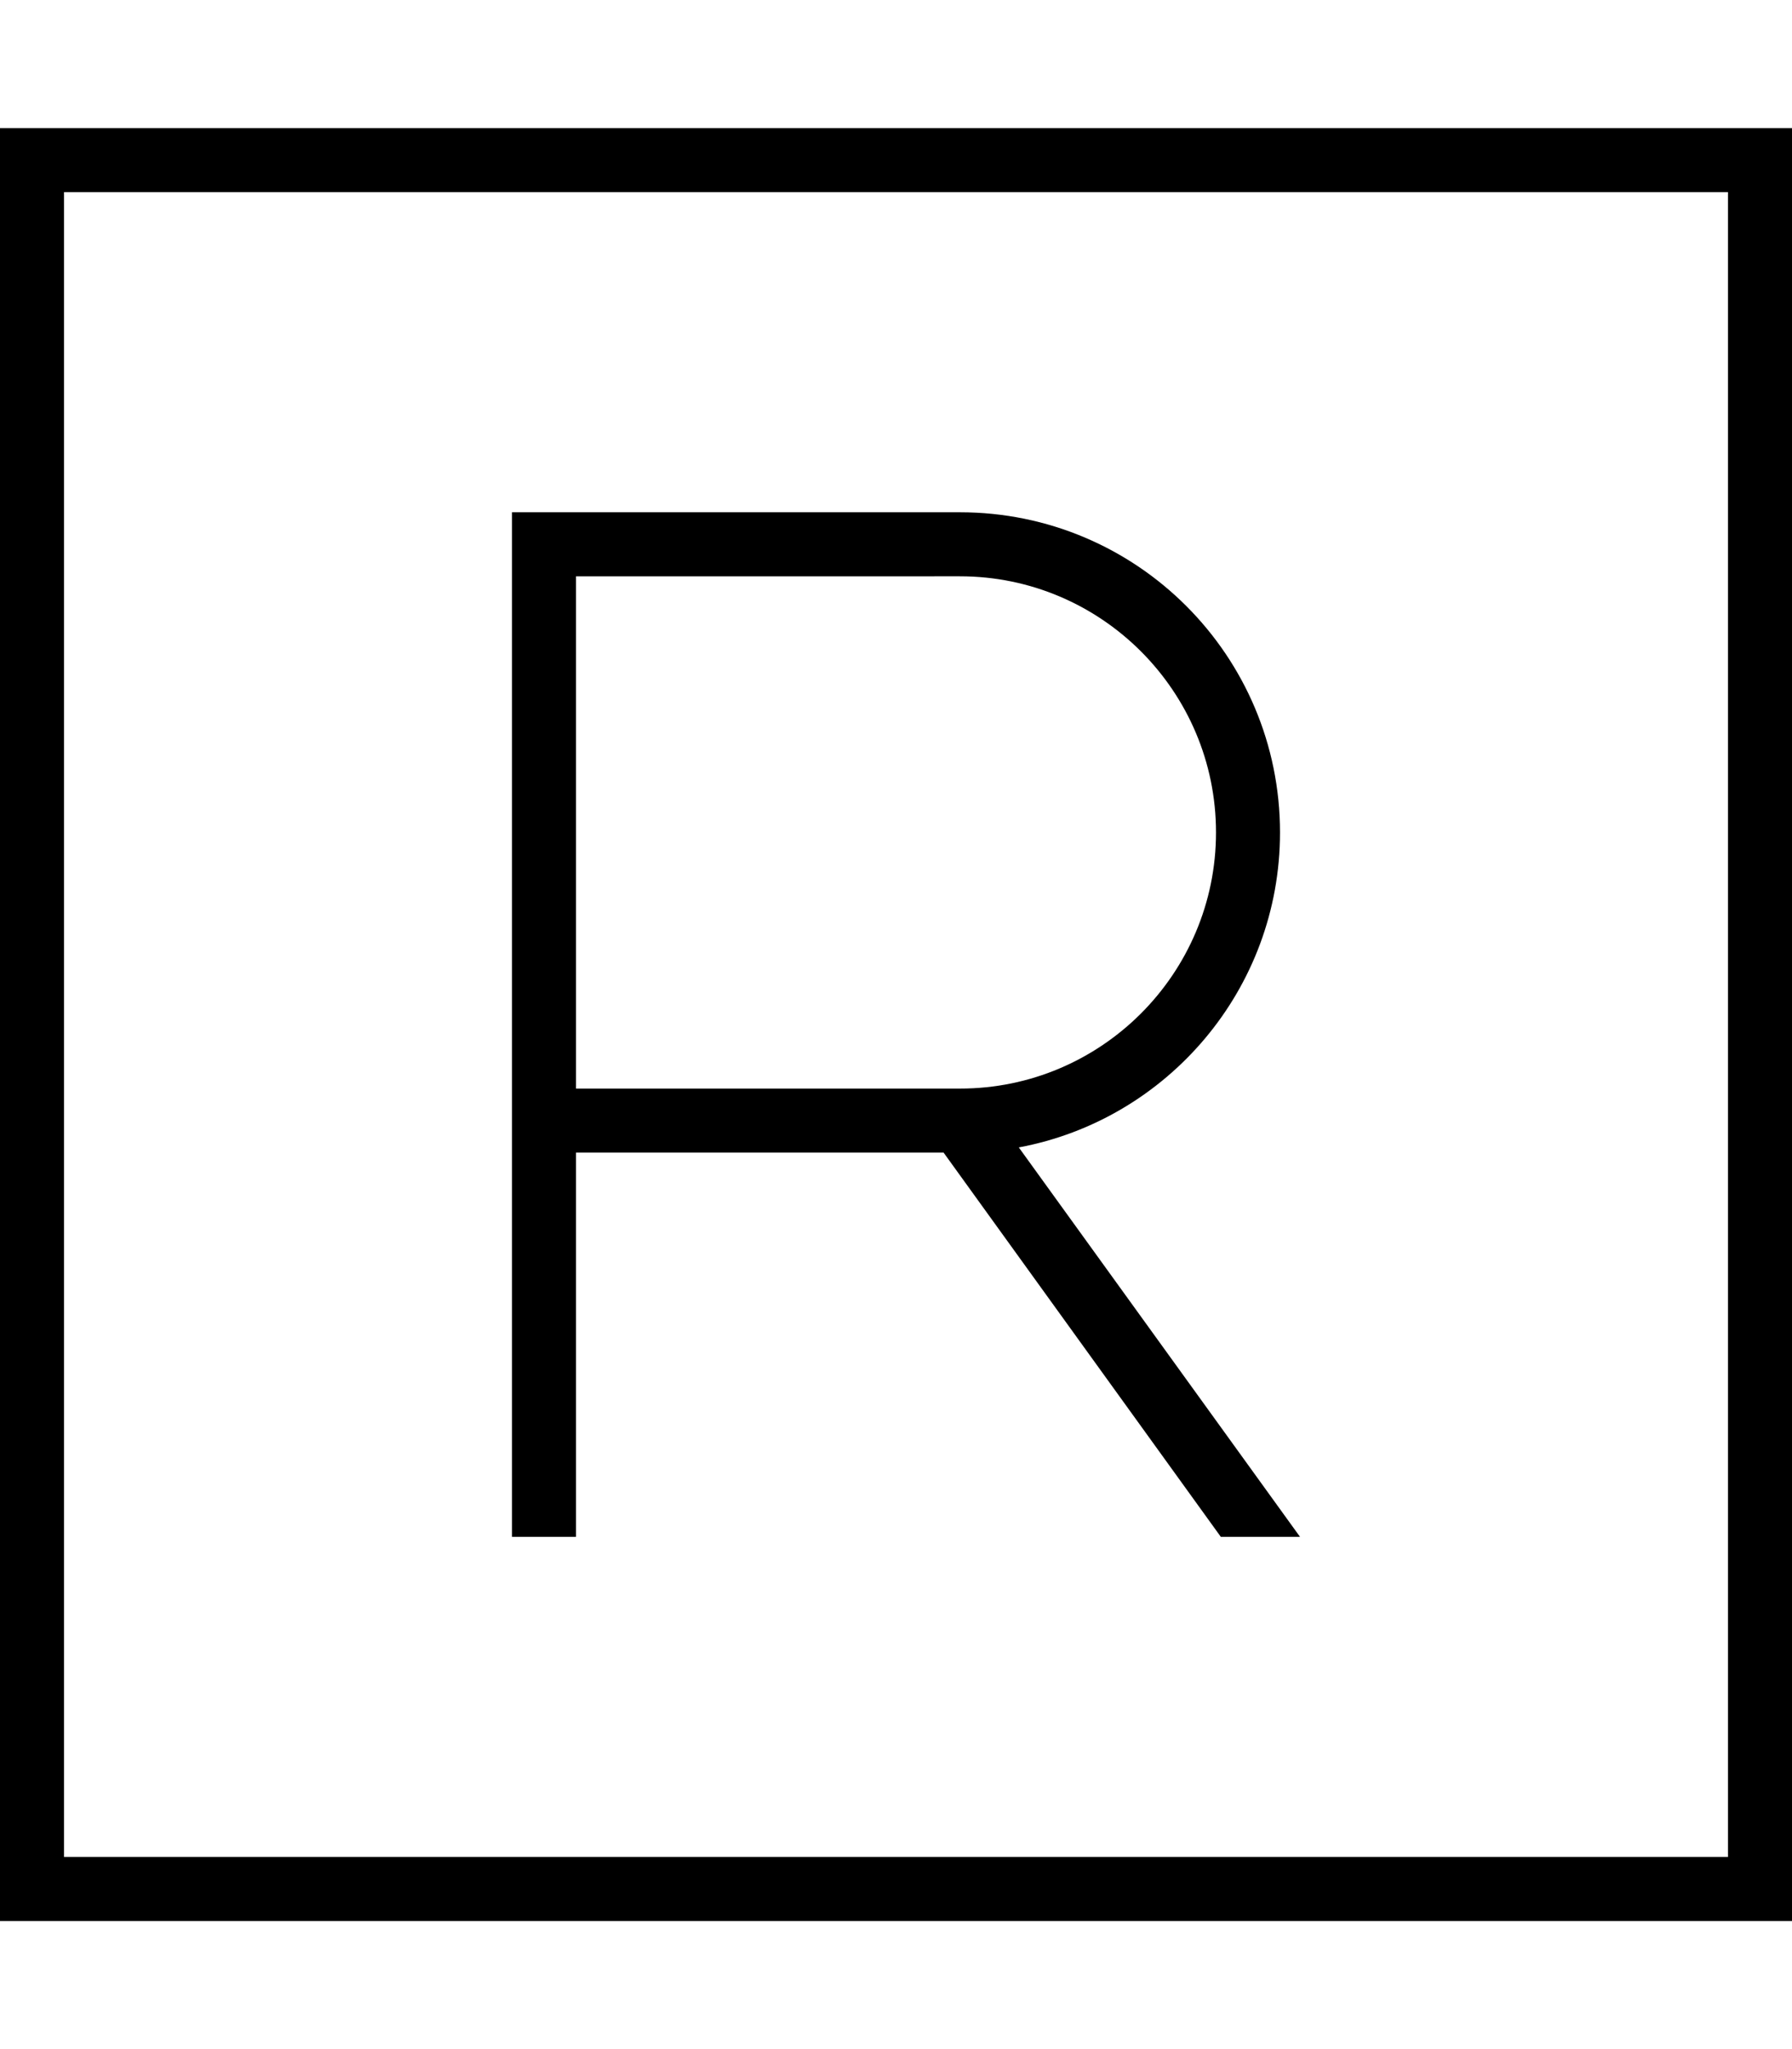 <svg xmlns="http://www.w3.org/2000/svg" viewBox="0 0 448 512"><!--! Font Awesome Pro 6.5.1 by @fontawesome - https://fontawesome.com License - https://fontawesome.com/license (Commercial License) Copyright 2023 Fonticons, Inc. --><path d="M16 48V464H432V48H16zM0 32H16 432h16V48 464v16H432 16 0V464 48 32zm128 96h8H240c44.2 0 80 35.8 80 80c0 39.2-28.2 71.8-65.3 78.7L325 384H305.2l-69.3-96H144v88 8H128v-8V280 136v-8zm16 144h96c35.3 0 64-28.7 64-64s-28.7-64-64-64H144V272z"/></svg>